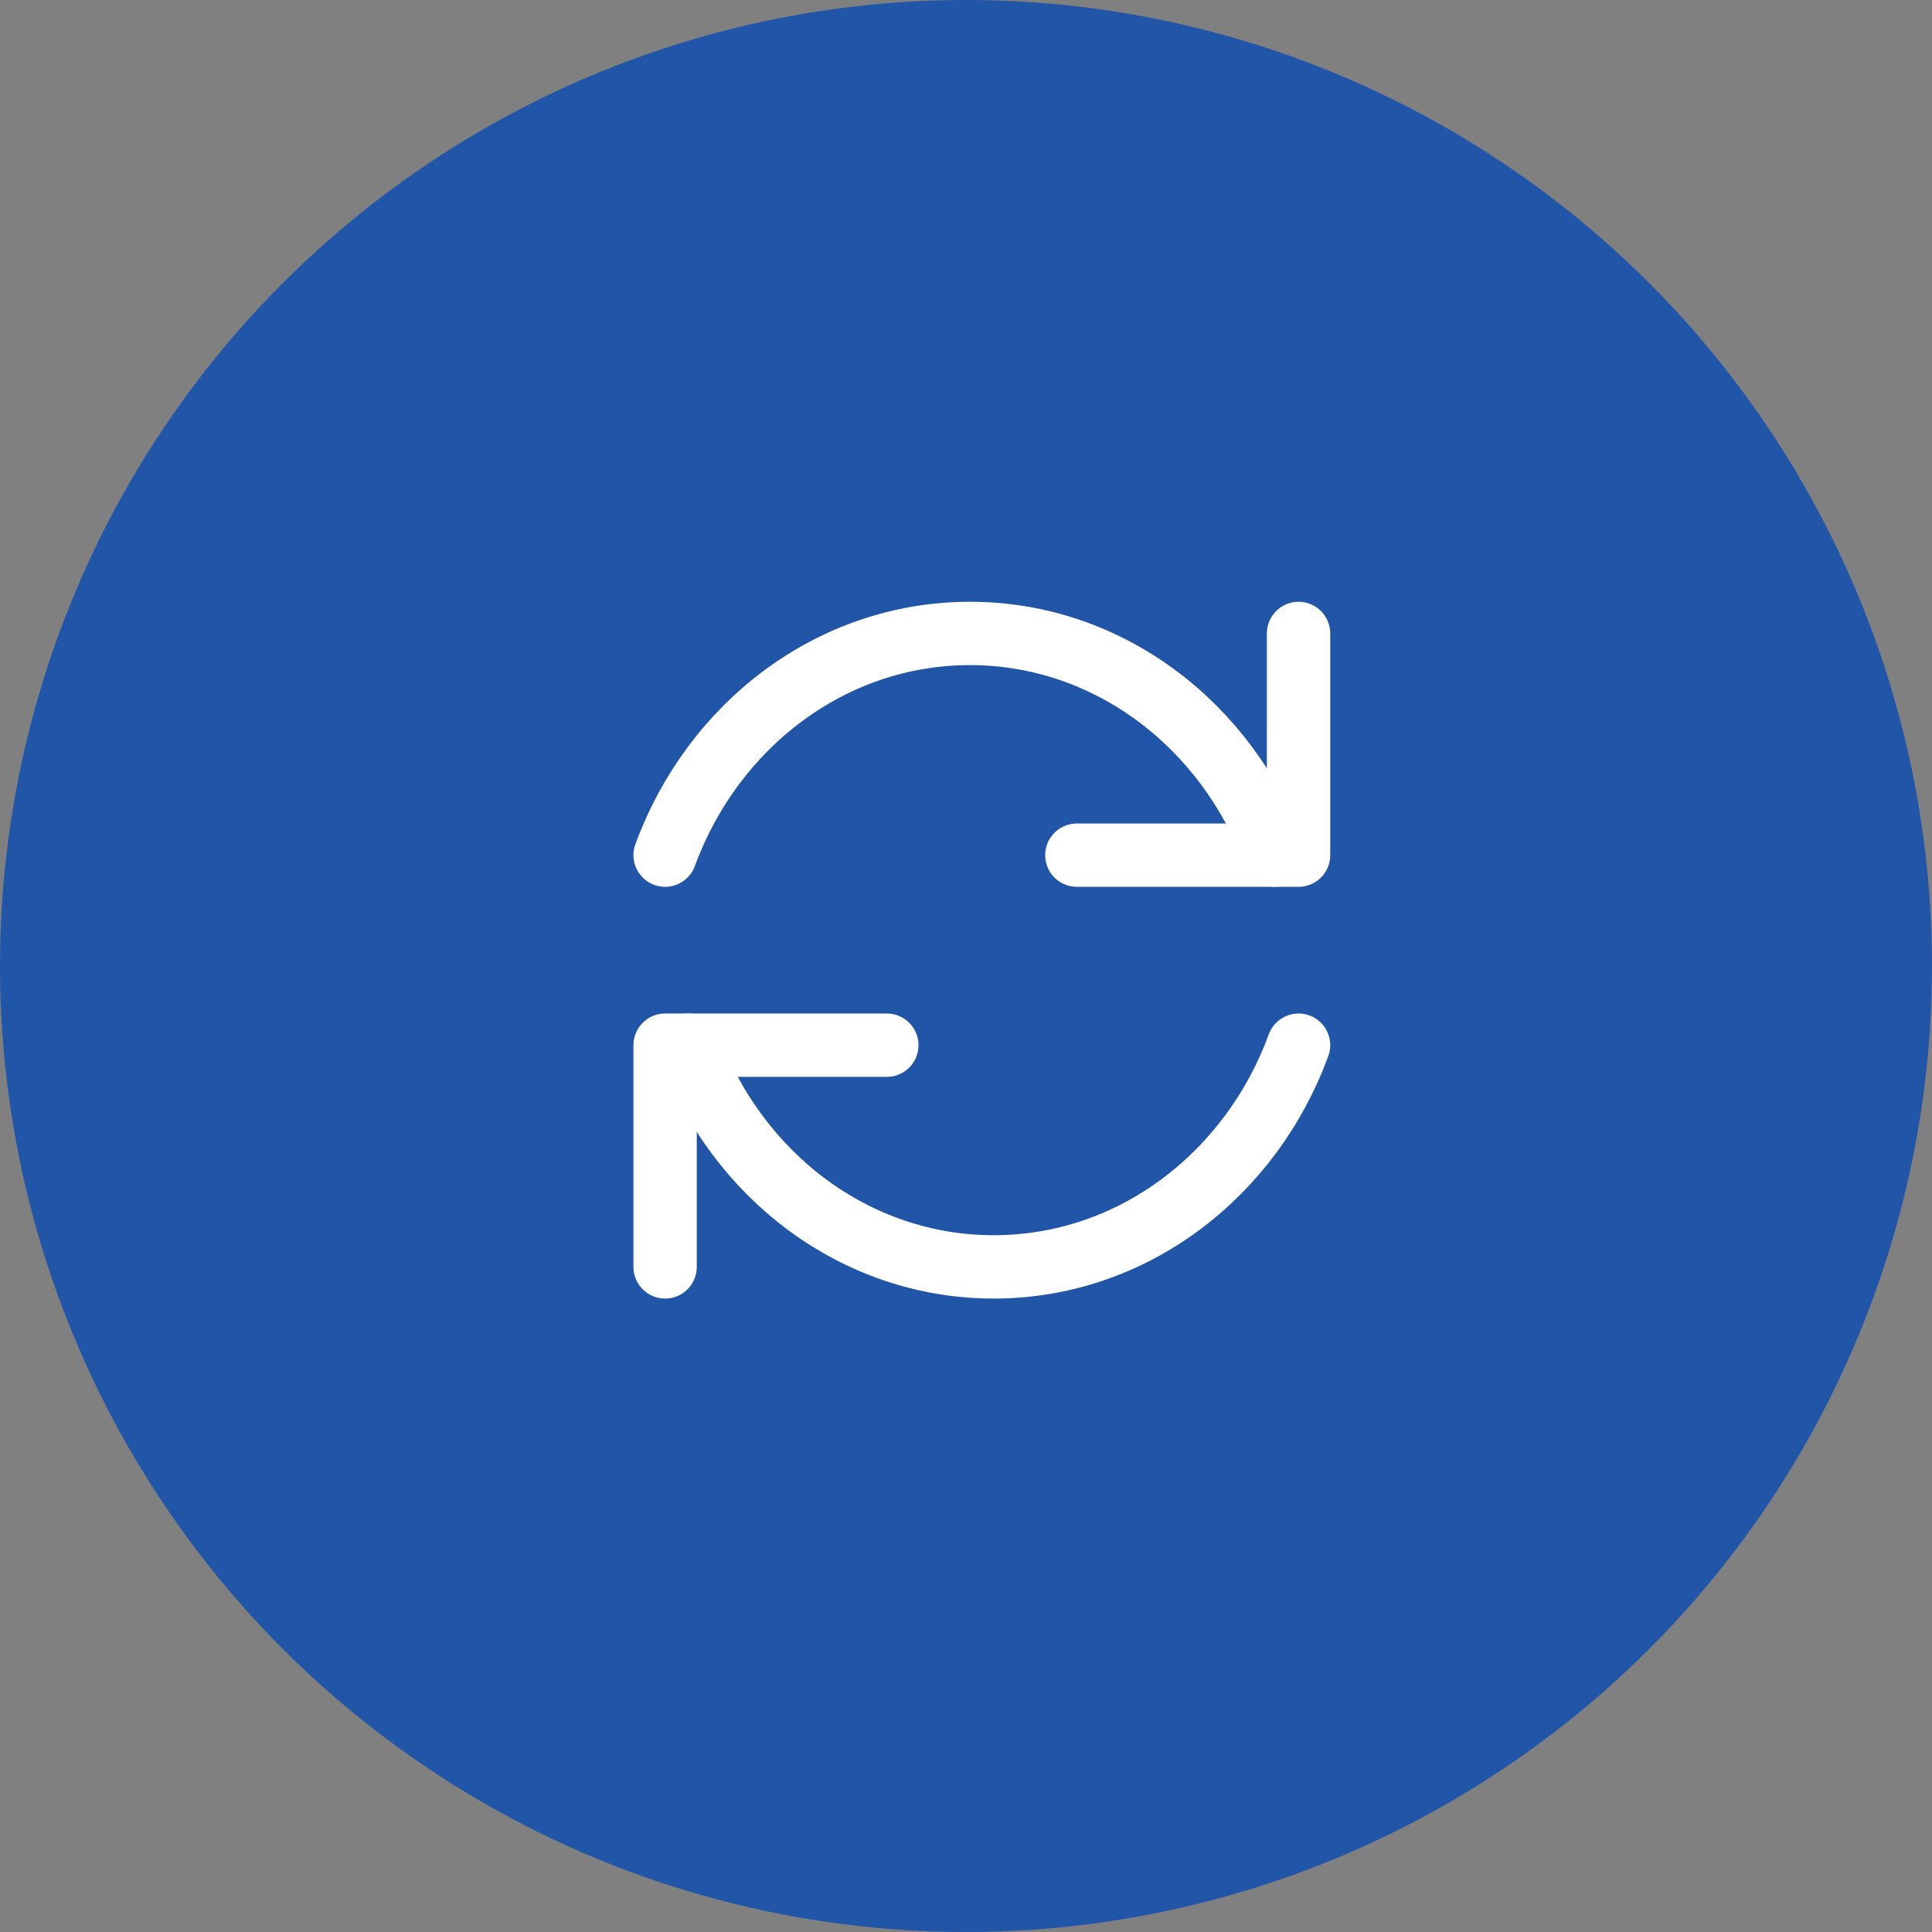 <svg width="61" height="61" viewBox="0 0 61 61" fill="none" xmlns="http://www.w3.org/2000/svg">
<rect x="0" y="0" width="61" height="61" fill="#808080" stroke="none"/>
<circle cx="30.5" cy="30.5" r="30.5" fill="#2155A8"/>
<path d="M34 27H41V20" stroke="white" stroke-width="2" stroke-linecap="round" stroke-linejoin="round"/>
<path d="M21 27C22.502 22.903 26.246 20 30.625 20C35.004 20 38.748 22.903 40.25 27" stroke="white" stroke-width="2" stroke-linecap="round" stroke-linejoin="round"/>
<path d="M28 33H21V40" stroke="white" stroke-width="2" stroke-linecap="round" stroke-linejoin="round"/>
<path d="M41 33C39.498 37.098 35.754 40 31.375 40C26.995 40 23.252 37.098 21.75 33" stroke="white" stroke-width="2" stroke-linecap="round" stroke-linejoin="round"/>
</svg>
